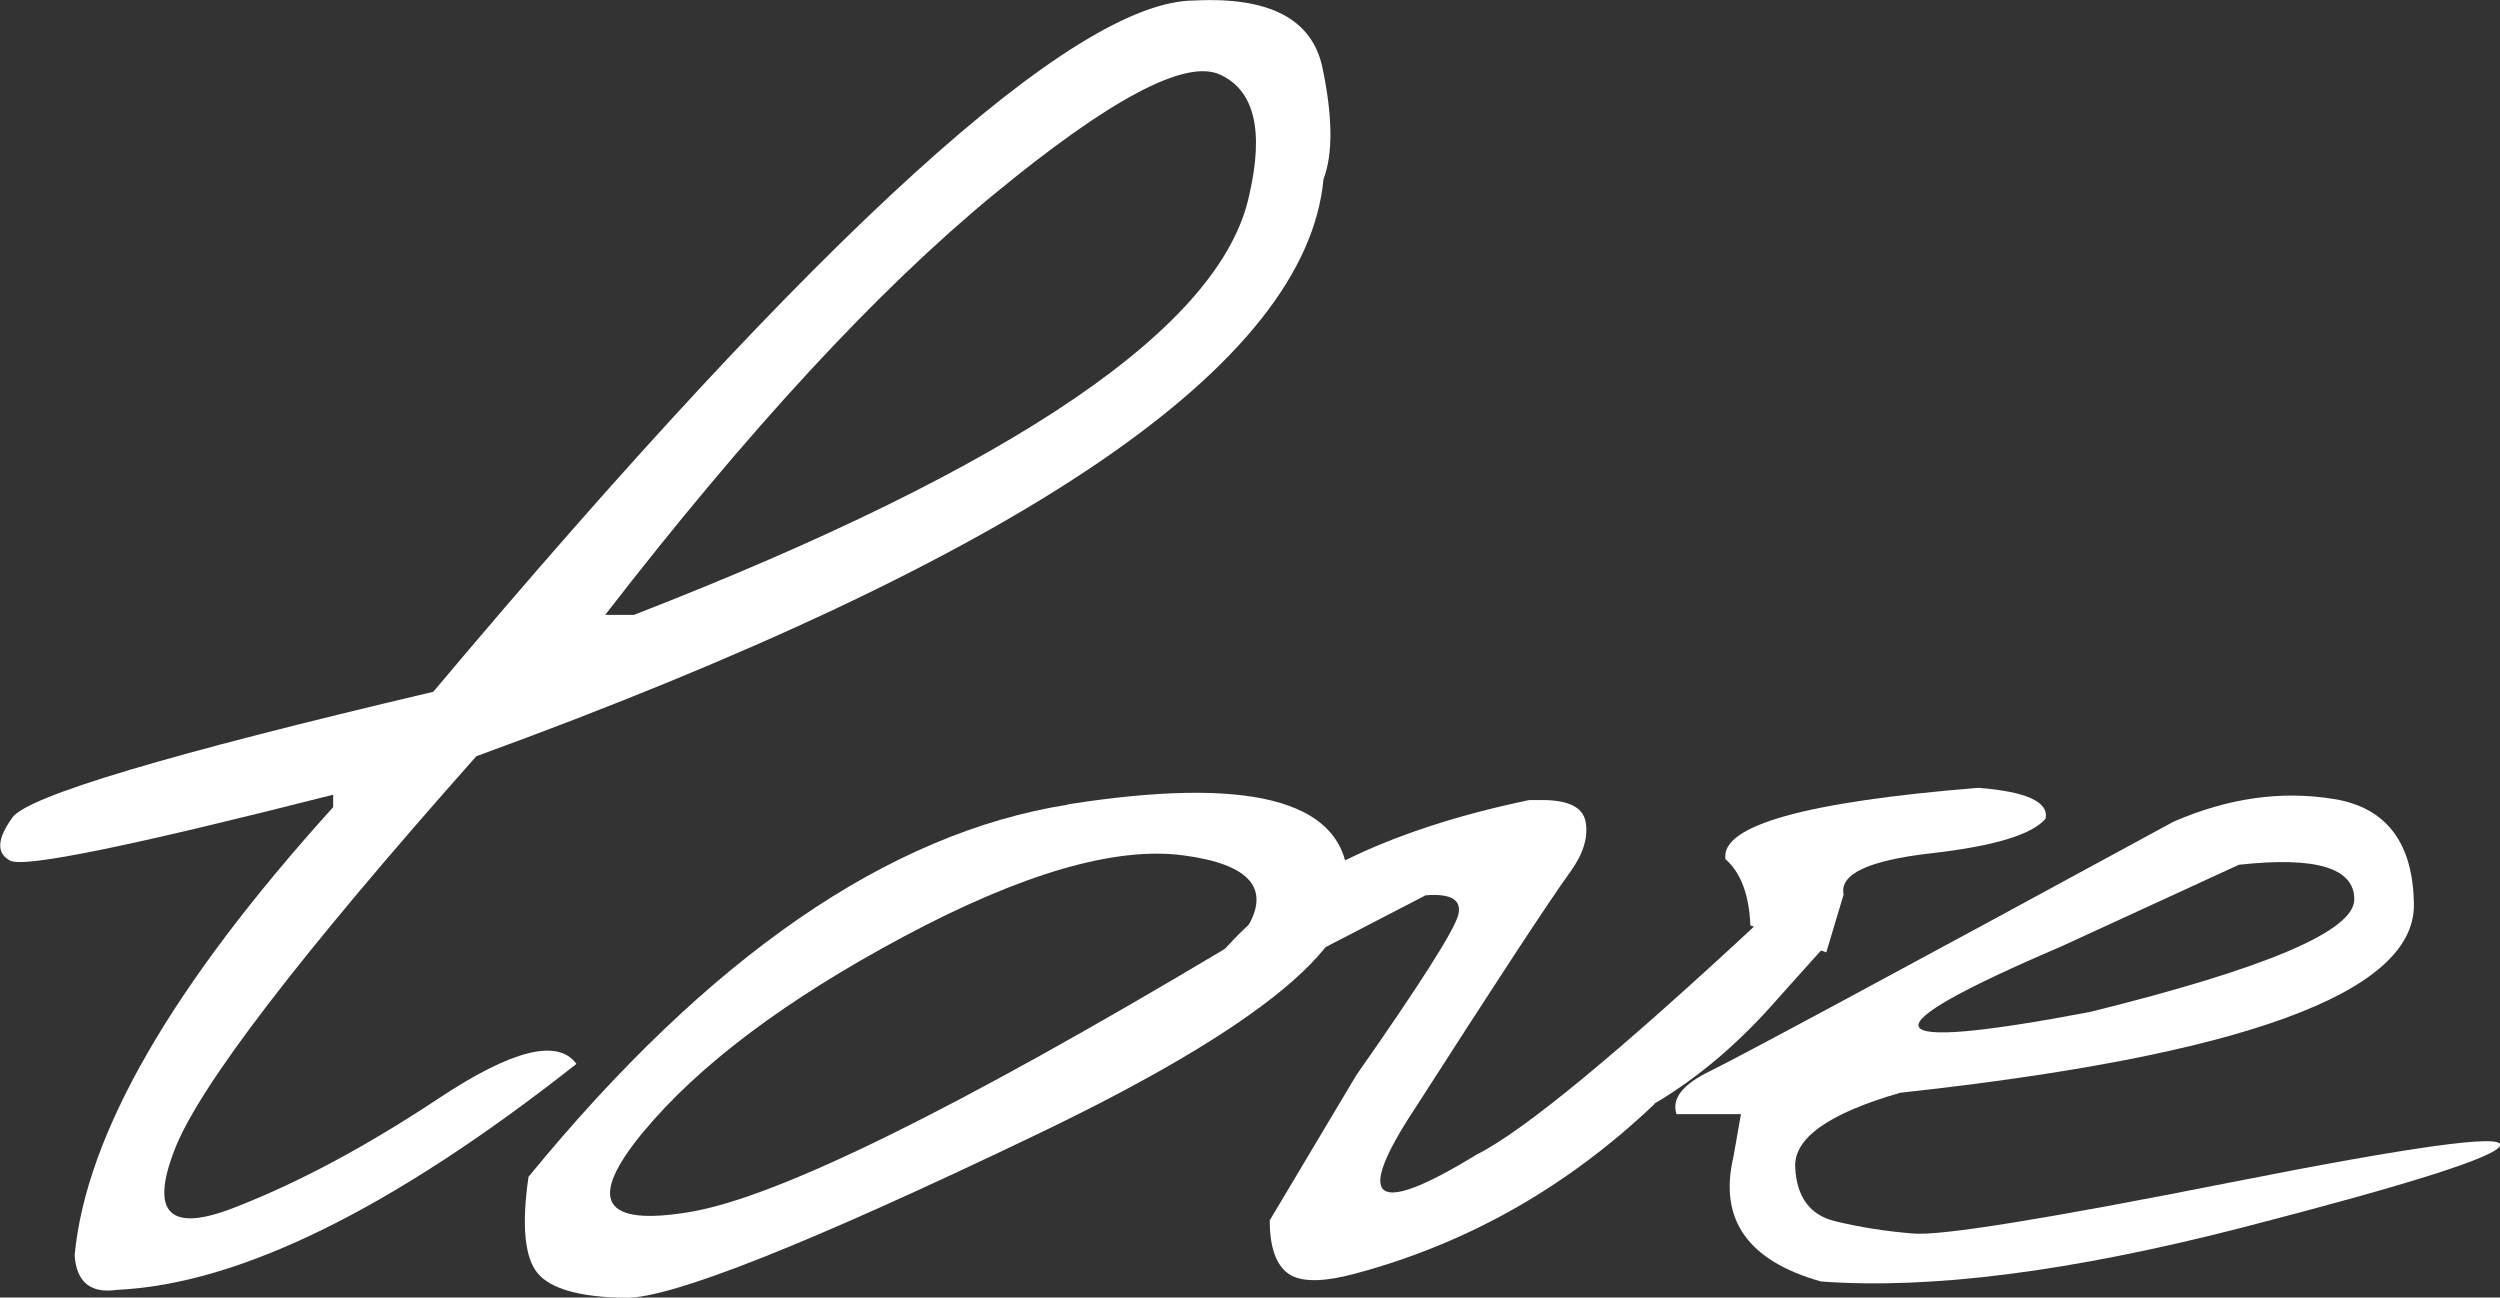 <?xml version="1.0" encoding="UTF-8"?> <svg xmlns="http://www.w3.org/2000/svg" id="_Слой_1" data-name="Слой 1" viewBox="0 0 98.15 50.94"><rect x="0" y="0" width="98.15" height="50.94" fill="#333333" stroke="none"/> <defs> <style> .cls-1 { fill: #fff; } </style> </defs> <path class="cls-1" d="M46.9,.02c2.94-.15,4.62,.73,5.02,2.64,.4,1.91,.42,3.37,.04,4.38-.68,7.27-11.77,14.82-33.26,22.65-6.95,7.83-10.9,12.98-11.85,15.46-.96,2.48-.19,3.24,2.3,2.28,2.49-.96,5.18-2.39,8.06-4.3,2.88-1.91,4.69-2.37,5.42-1.36-7.22,5.69-13.24,8.65-18.04,8.87-1.03,.15-1.59-.3-1.66-1.36,.45-4.76,3.84-10.62,10.15-17.59v-.49c-7.9,2.01-12.13,2.88-12.68,2.59-.55-.29-.52-.85,.09-1.7,.62-.84,6.12-2.48,16.52-4.93C32.23,9.06,42.2,.02,46.9,.02ZM23.76,24.14h1.13c15.02-5.84,23.08-11.34,24.16-16.5,.58-2.54,.19-4.11-1.17-4.72-1.36-.6-4.32,.97-8.87,4.72-4.56,3.75-9.64,9.25-15.25,16.5Z"></path> <path class="cls-1" d="M41.92,31.58c7.05-1.11,10.71-.19,10.99,2.76,.76,2.54-3.33,5.95-12.27,10.23-8.93,4.28-14.3,6.41-16.08,6.38-1.79-.02-2.94-.35-3.45-.96s-.64-1.88-.36-3.79c7.07-8.63,14.13-13.5,21.18-14.61Zm-16.69,12.89c-2.19,2.66-1.57,3.69,1.87,3.11,3.44-.58,10.44-4.03,21.01-10.34l.79-.72c1.03-1.61,.21-2.59-2.45-2.94-2.67-.35-6.32,.71-10.97,3.19-4.64,2.48-8.06,5.05-10.25,7.7Z"></path> <path class="cls-1" d="M64.95,43.35c-3.42,3.25-7.32,5.46-11.7,6.64-1.28,.35-2.17,.36-2.66,.02s-.74-1.04-.74-2.1l3.4-5.7c2.52-3.6,3.85-5.69,4-6.29,.15-.59-.28-.85-1.28-.77l-6.12,3.17c-.81,.2-1.32,.25-1.55,.15-.23-.1-.34-.45-.34-1.06,2.39-2.82,6.42-4.82,12.08-6h.38c1.11-.02,1.72,.26,1.83,.85,.11,.59-.08,1.24-.58,1.94-.91,1.26-2.94,4.37-6.12,9.32-2.42,3.67-1.61,4.28,2.42,1.81,1.86-.93,5.62-4.04,11.29-9.32l1.36-.19c.6,.4,.98,.81,1.13,1.21l-1.93,2.15c-1.51,1.74-3.13,3.12-4.87,4.15Zm2.79-9.63c-.18-1.31,3.13-2.24,9.93-2.79,1.89,.15,2.77,.55,2.64,1.21-.53,.63-2.03,1.08-4.49,1.36-2.47,.28-3.61,.82-3.44,1.62l-.68,2.27-2.98-1.06c-.05-1.21-.38-2.08-.98-2.6Z"></path> <path class="cls-1" d="M91.64,31.37c2.06,.34,3.11,1.73,3.13,4.17,0,3.45-6.72,5.9-20.16,7.36-2.82,.81-4.2,1.79-4.13,2.94,.06,1.16,.58,1.86,1.55,2.1,.97,.24,2,.4,3.1,.49,1.09,.09,5.23-.58,12.4-2,7.17-1.42,10.71-1.91,10.63-1.47-.09,.44-3.49,1.52-10.19,3.25-6.71,1.72-12.2,2.42-16.48,2.1-2.87-.81-4.01-2.43-3.44-4.87l.3-1.7h-2.53c-.2-.6,.23-1.16,1.3-1.68,1.07-.52,7.14-3.78,18.21-9.8,2.14-.93,4.24-1.23,6.3-.89Zm-10.72,5.79c-7.83,3.35-7.45,4.2,1.13,2.57,6.92-1.71,10.38-3.18,10.38-4.42s-1.51-1.69-4.53-1.36l-6.98,3.21Z"></path> </svg> 